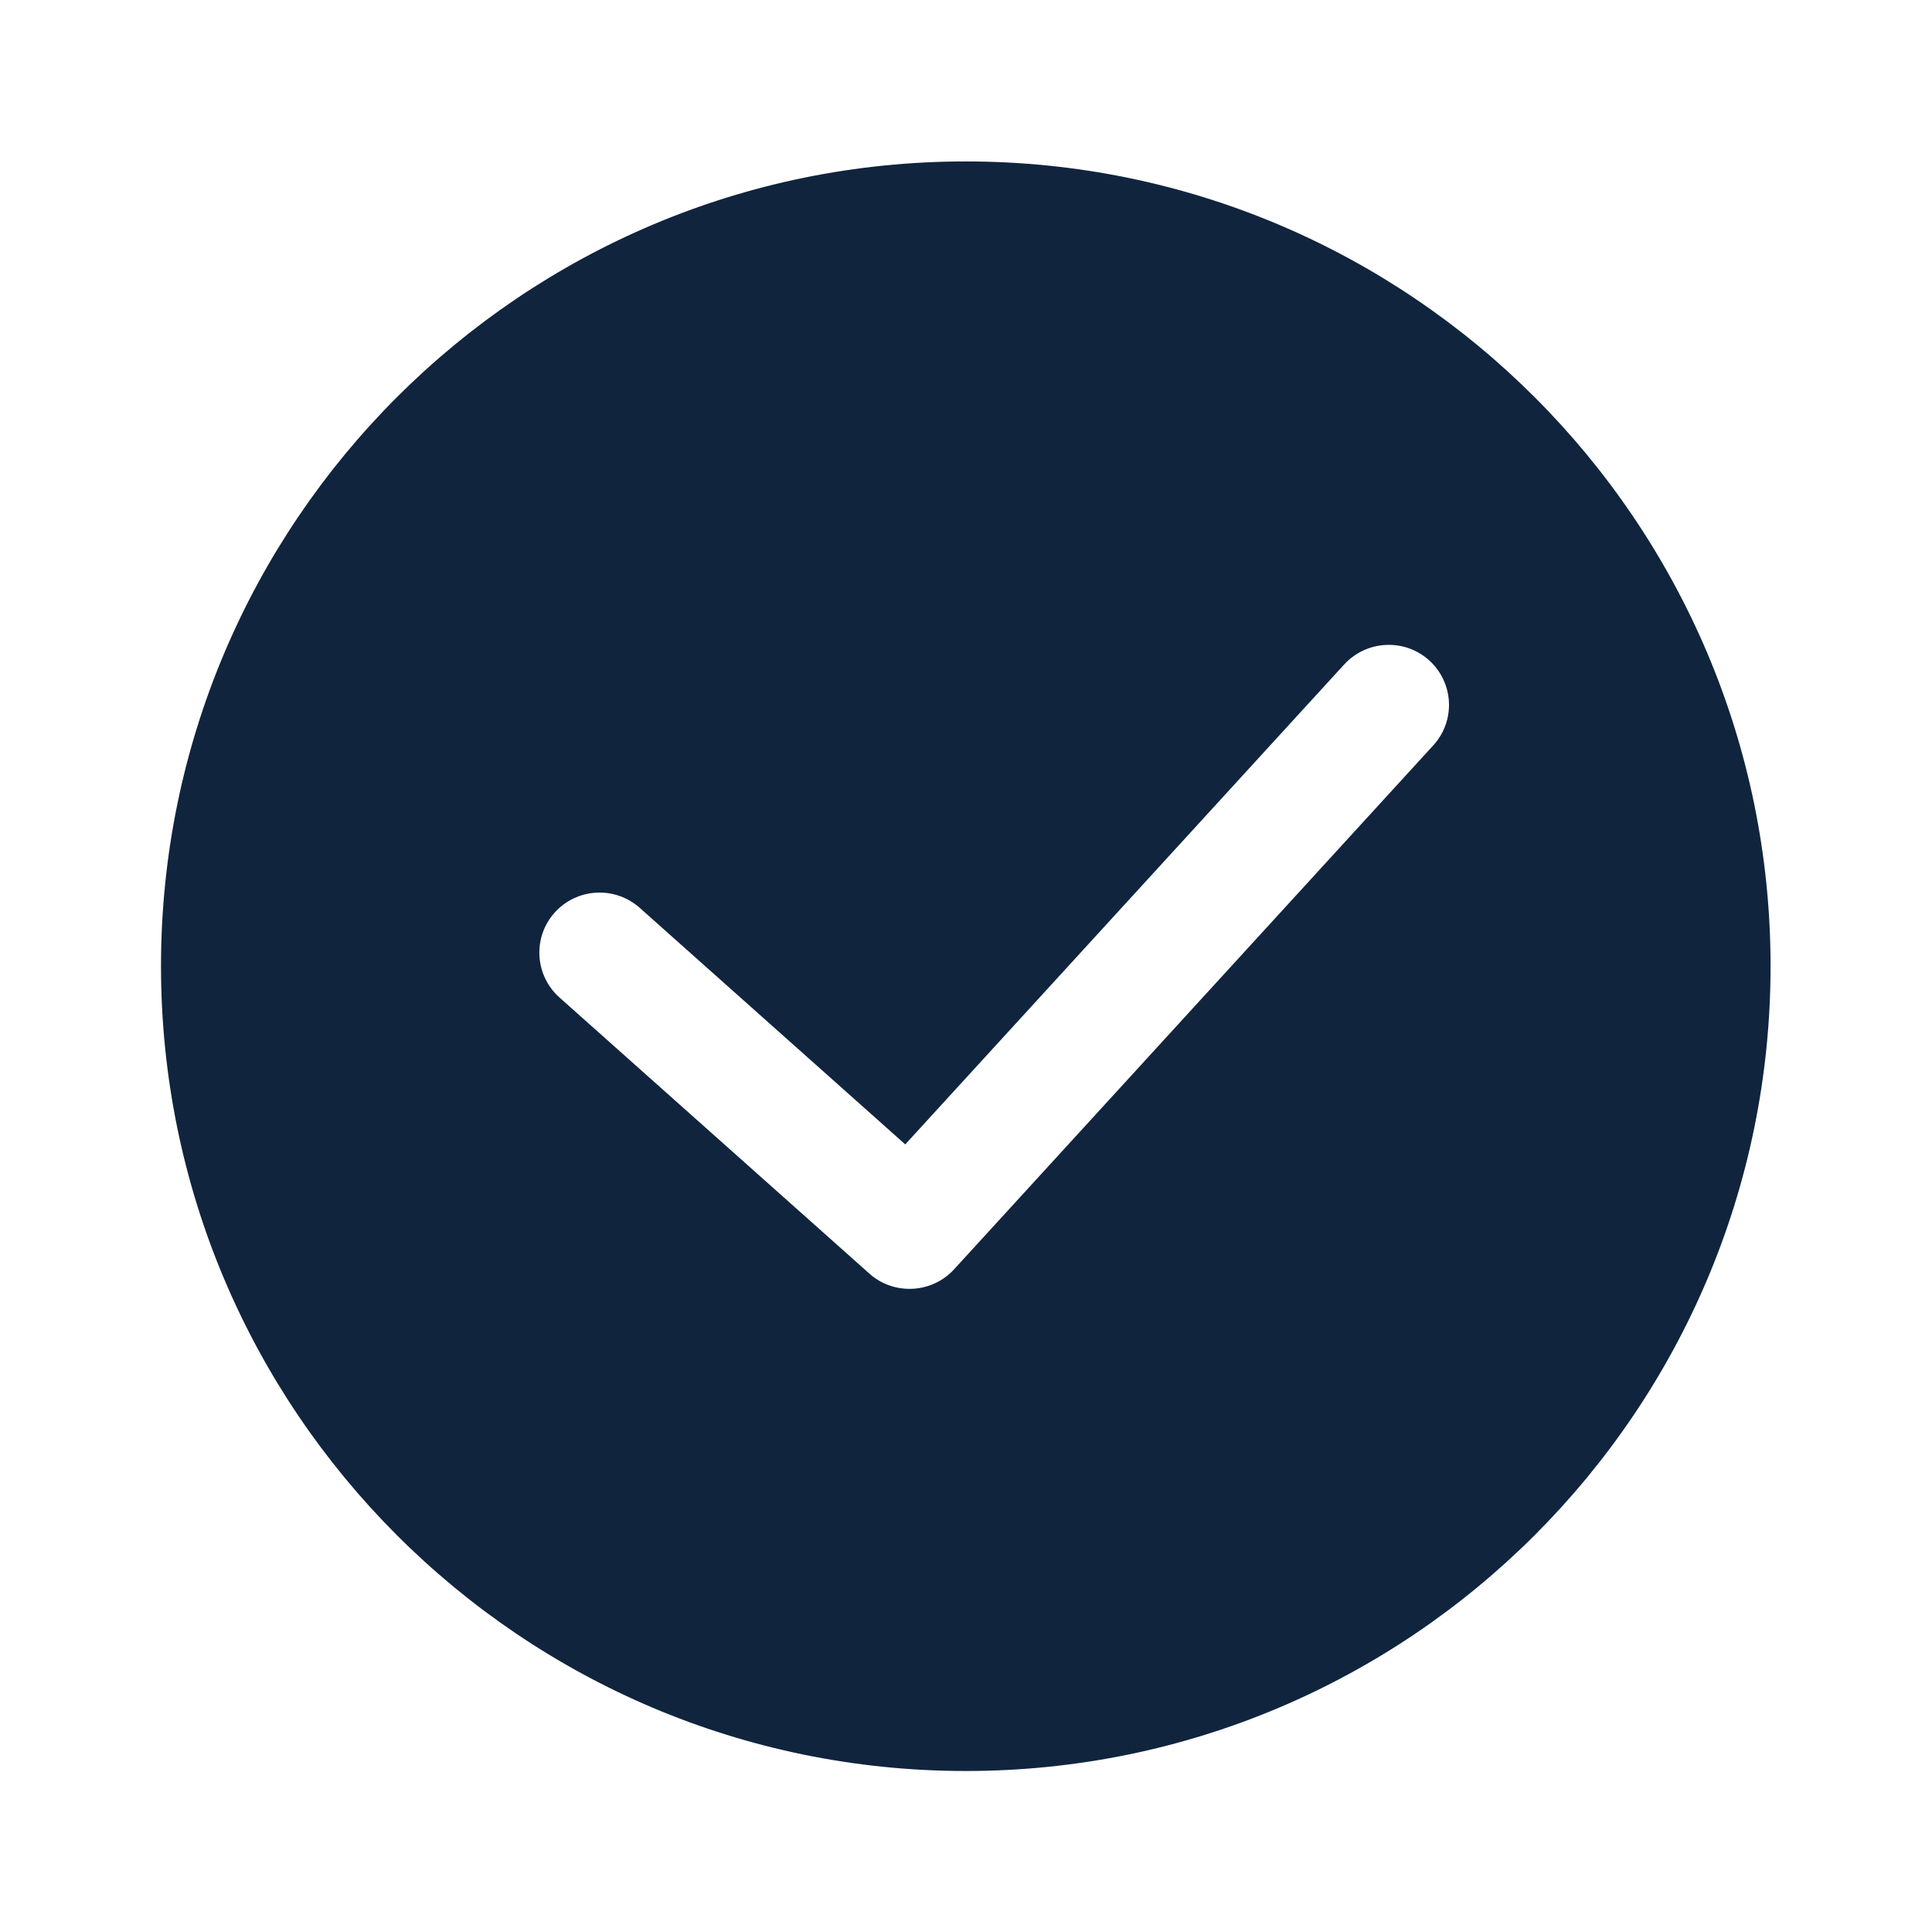 <svg width="18" height="18" viewBox="0 0 18 18" fill="none" xmlns="http://www.w3.org/2000/svg">
<path d="M8.998 1.504C13.136 1.504 16.496 4.864 16.496 9.001C16.496 13.14 13.136 16.5 8.998 16.5C4.86 16.5 1.5 13.14 1.5 9.001C1.5 4.864 4.86 1.504 8.998 1.504ZM5.212 9.293L8.1 11.866C8.207 11.962 8.341 12.008 8.474 12.008C8.626 12.008 8.778 11.947 8.888 11.827L13.353 6.945C13.451 6.838 13.5 6.703 13.5 6.568C13.5 6.261 13.252 6.008 12.939 6.008C12.786 6.008 12.635 6.07 12.524 6.19L8.434 10.662L5.96 8.458C5.852 8.363 5.72 8.316 5.586 8.316C5.275 8.316 5.025 8.567 5.025 8.875C5.025 9.029 5.088 9.182 5.212 9.293Z" fill="#10243E"/>
</svg>
